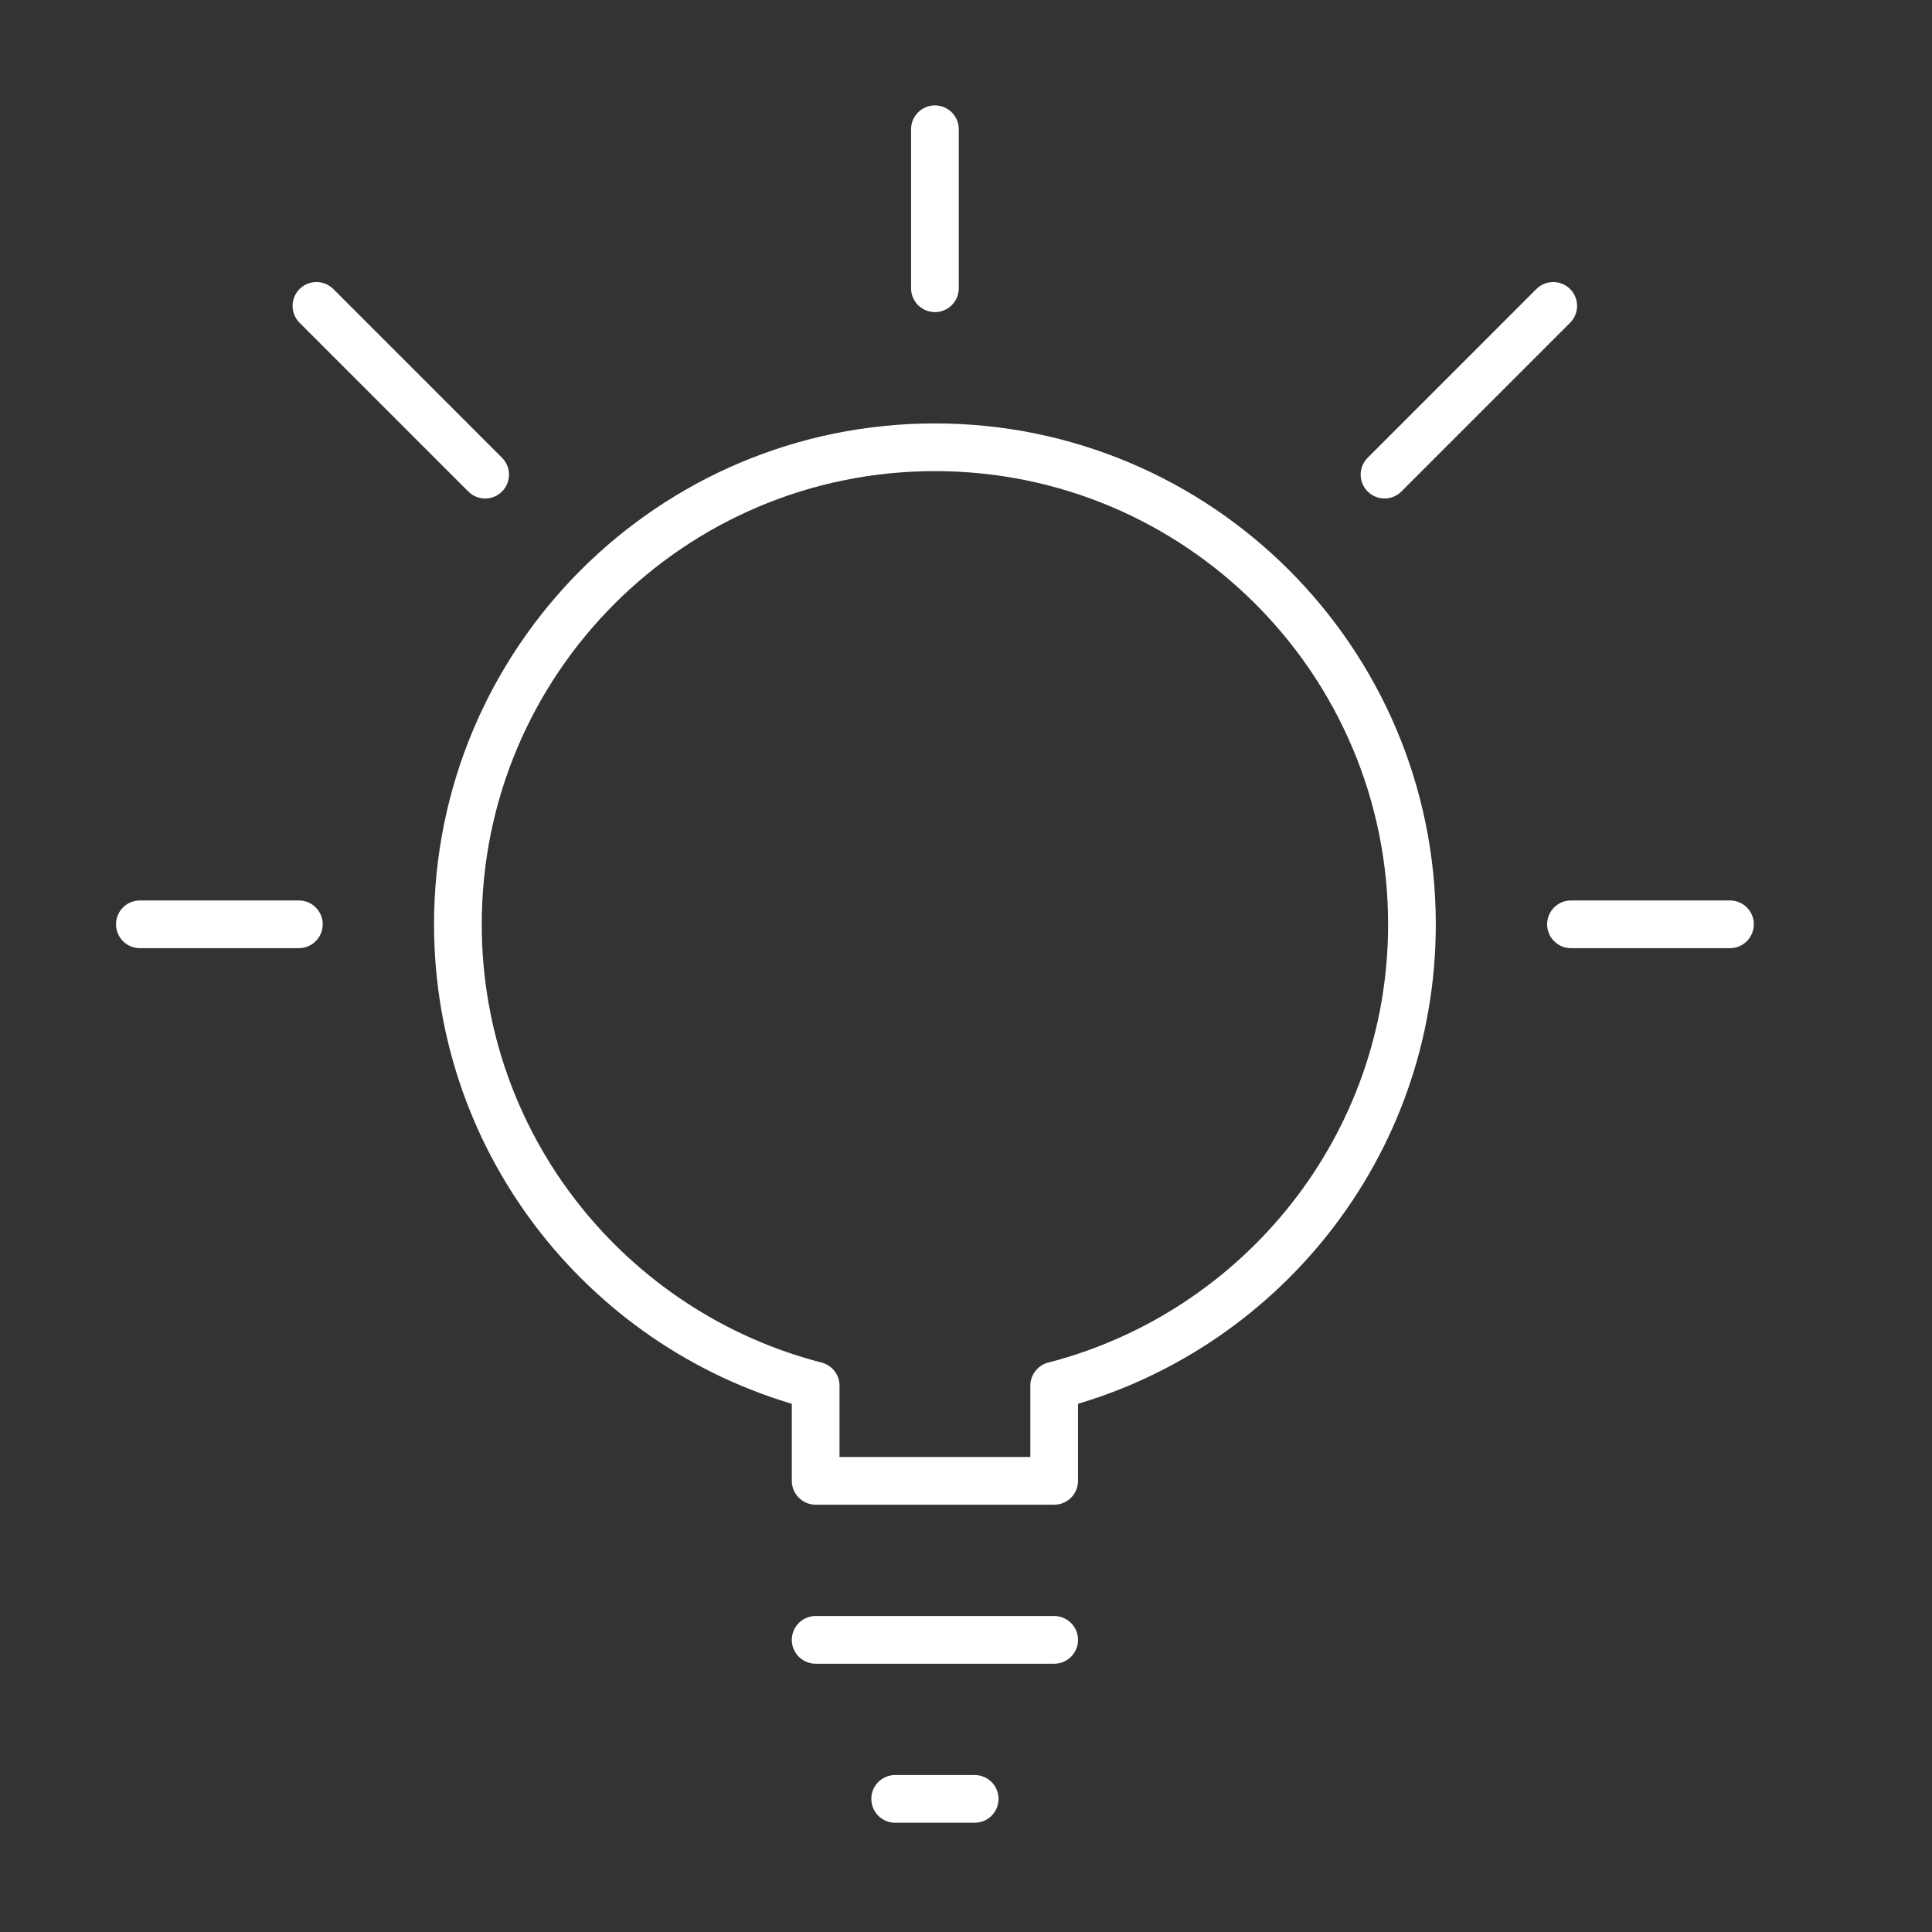 <?xml version="1.0" encoding="UTF-8"?>
<svg width="81px" height="81px" viewBox="0 0 81 81" version="1.1" xmlns="http://www.w3.org/2000/svg" xmlns:xlink="http://www.w3.org/1999/xlink">
    <rect x="0" y="0" width="81" height="81" fill="#333333" stroke="none"/>
    <title>2C4D63BD-D43C-4E7E-9318-E49DDC7BD5CF</title>
    <g id="01-Design-Language-2020-Update" stroke="none" stroke-width="1" fill="none" fill-rule="evenodd">
        <g id="Miniserver-Feature-Icons" transform="translate(-220, -299)">
            <g id="lightbulb-4-copy-2" transform="translate(220.864, 299.419)">
                <g id="Outline_Icons" transform="translate(4.844, 4.844)" stroke="#FFFFFF" stroke-linecap="round" stroke-linejoin="round" stroke-width="2">
                    <g id="Group">
                        <path d="M53.489,33.489 C53.489,22.442 44.529,13.489 33.489,13.489 C22.442,13.489 13.489,22.442 13.489,33.489 C13.489,42.802 19.866,50.609 28.489,52.832 L28.489,56.822 L38.489,56.822 L38.489,52.832 C47.106,50.609 53.489,42.802 53.489,33.489 Z" id="Path"></path>
                        <line x1="35.156" y1="70.156" x2="31.822" y2="70.156" id="Path"></line>
                        <line x1="38.489" y1="63.489" x2="28.489" y2="63.489" id="Path"></line>
                        <line x1="33.489" y1="0.156" x2="33.489" y2="6.822" id="Path"></line>
                        <line x1="66.822" y1="33.489" x2="60.156" y2="33.489" id="Path"></line>
                        <line x1="0.156" y1="33.489" x2="6.822" y2="33.489" id="Path"></line>
                        <line x1="7.559" y1="7.562" x2="14.632" y2="14.636" id="Path"></line>
                        <line x1="59.412" y1="7.562" x2="52.339" y2="14.636" id="Path"></line>
                    </g>
                </g>
                <g id="invisible_shape">
                    <rect id="Rectangle" x="0" y="0" width="80" height="80"></rect>
                </g>
            </g>
        </g>
    </g>
</svg>